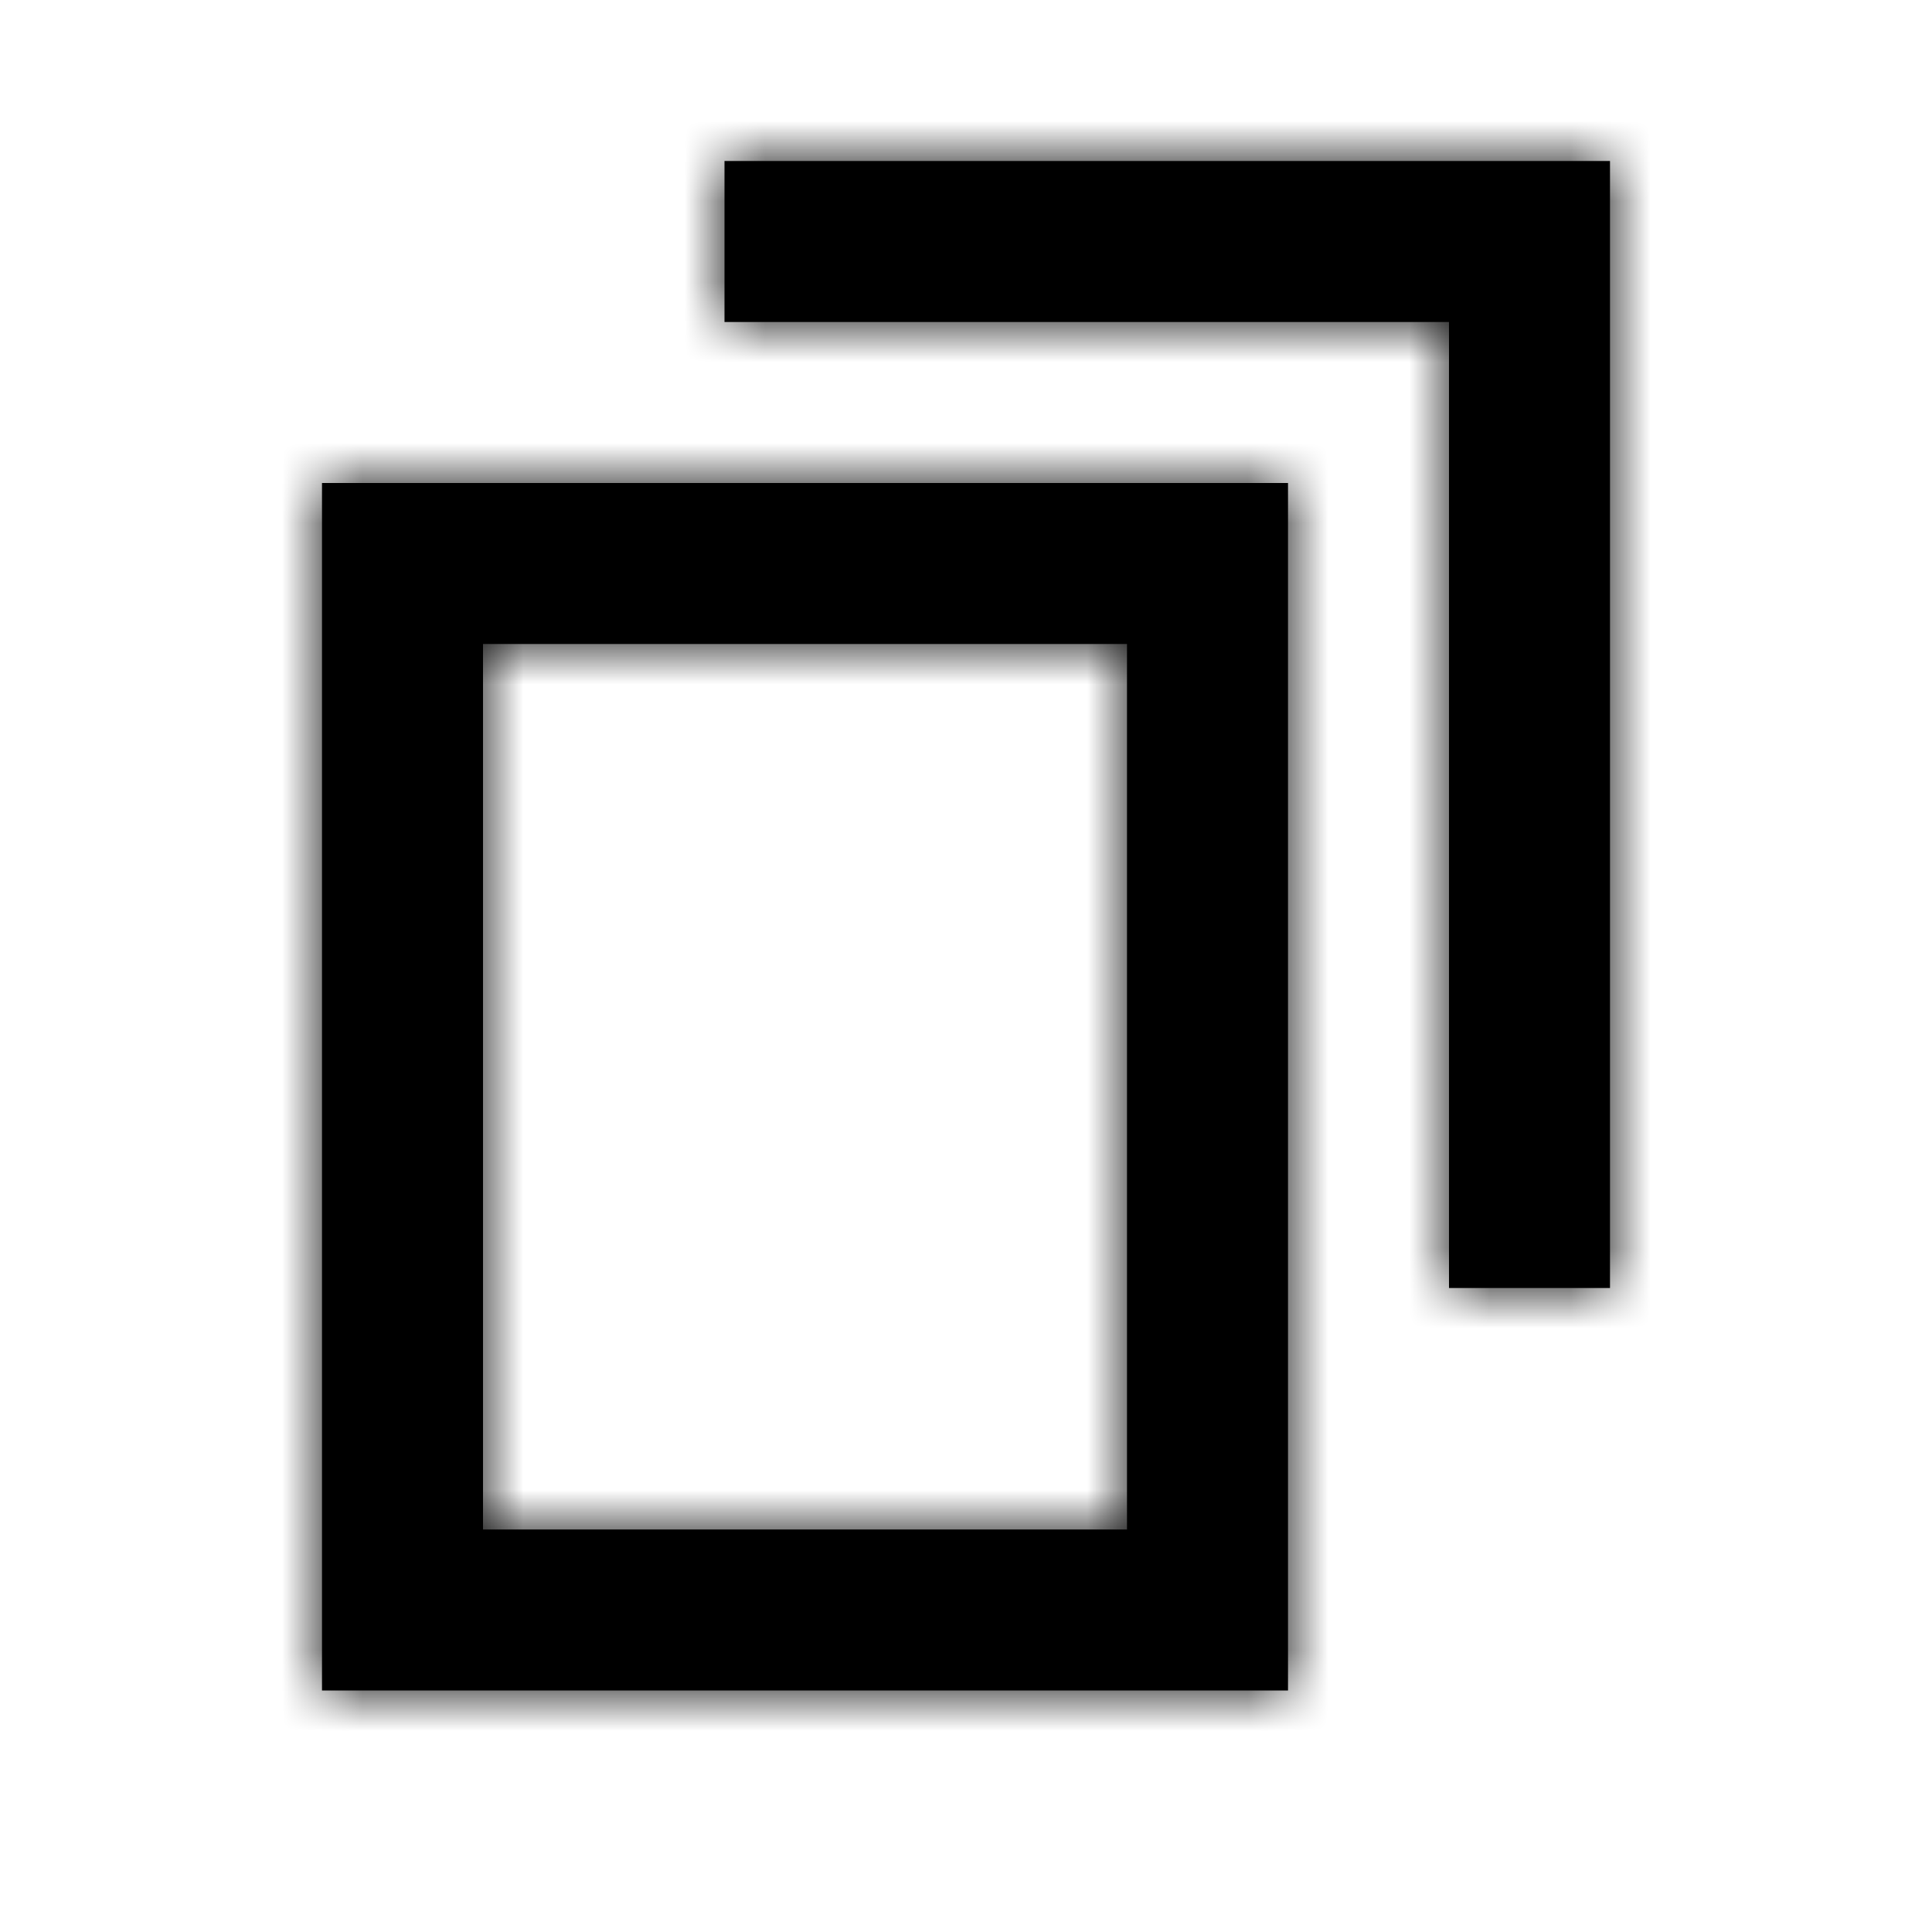 <svg width="24" height="24" viewBox="0 0 24 24" fill="none" xmlns="http://www.w3.org/2000/svg">
<path fill-rule="evenodd" clip-rule="evenodd" d="M20 16V2H9V4H18V16H20ZM16 6H4V21H16V6ZM14 8V19H6V8H14Z" fill="#000000"/>
<mask id="mask0_51_8880" style="mask-type:alpha" maskUnits="userSpaceOnUse" x="4" y="2" width="16" height="19">
<path fill-rule="evenodd" clip-rule="evenodd" d="M20 16V2H9V4H18V16H20ZM16 6H4V21H16V6ZM14 8V19H6V8H14Z" fill="white"/>
</mask>
<g mask="url(#mask0_51_8880)">
<rect width="24" height="24" fill="#000000"/>
</g>
</svg>
